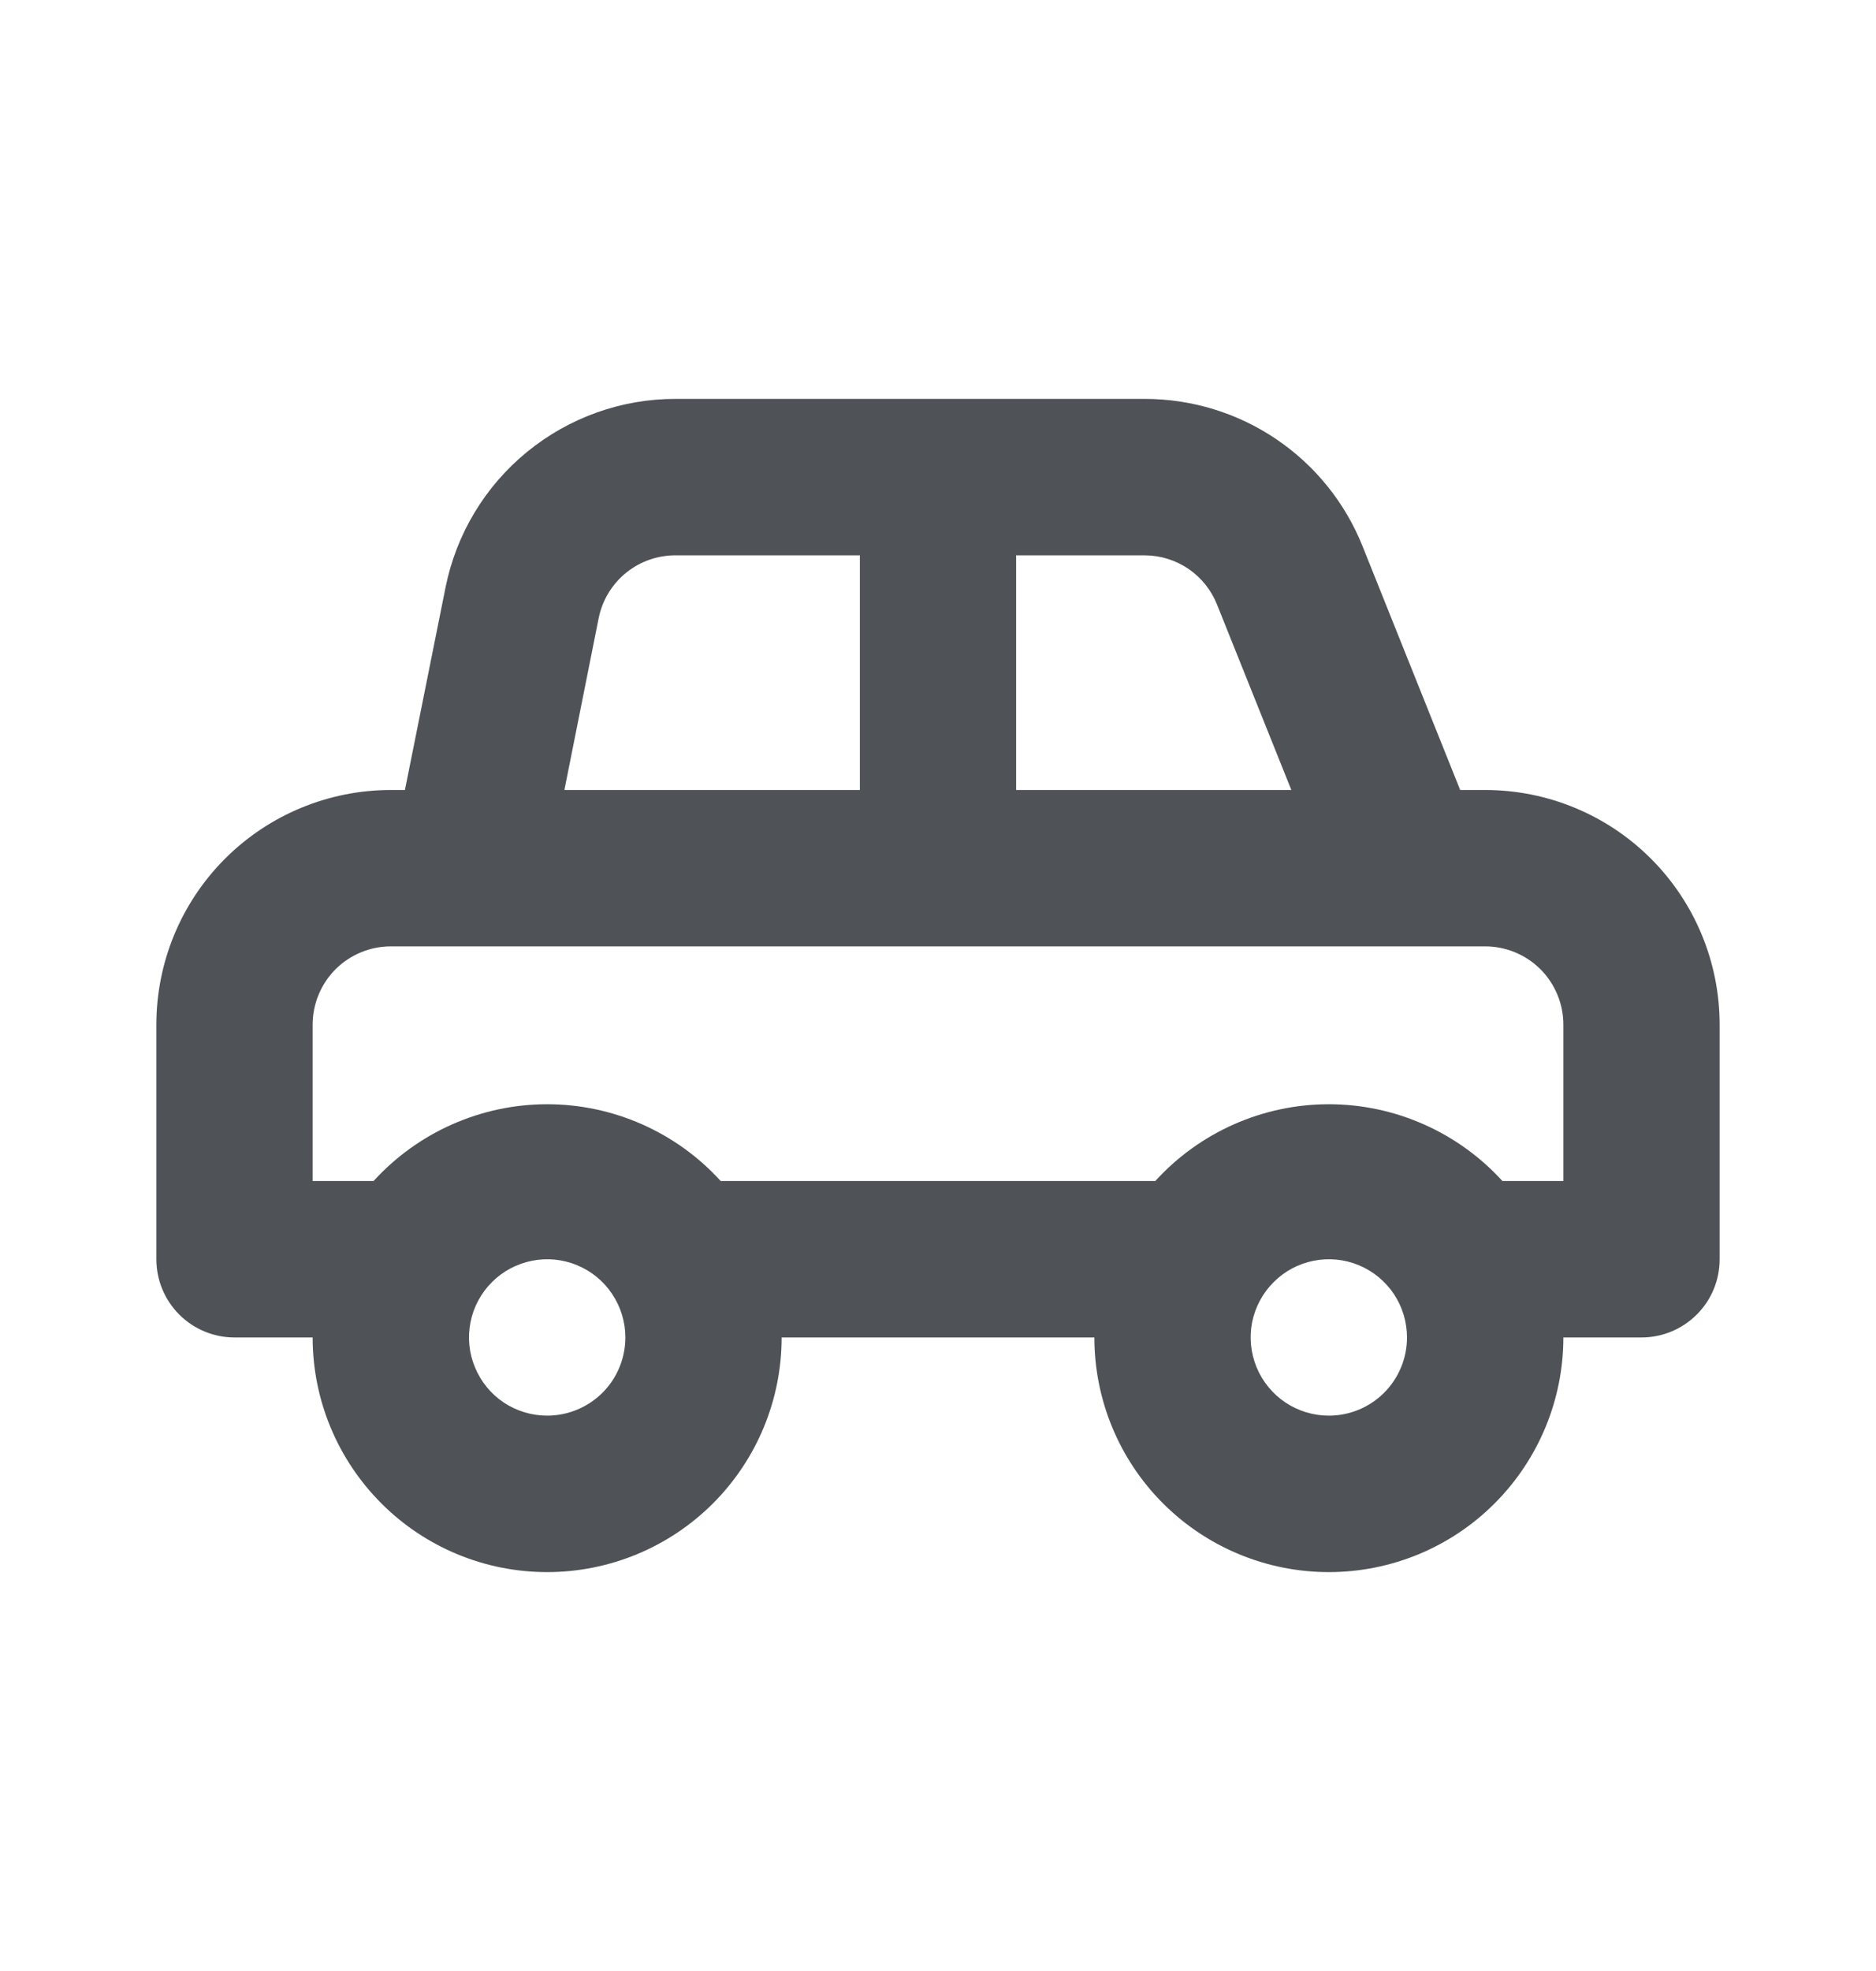 <svg id="parking" width="20" height="21" viewBox="0 0 20 21" fill="none" xmlns="http://www.w3.org/2000/svg">
  <path d="M15.833 8.417H15.567L14.525 5.817C14.339 5.354 14.019 4.958 13.606 4.679C13.194 4.4 12.707 4.251 12.208 4.25H7.208C6.629 4.248 6.068 4.448 5.62 4.814C5.171 5.18 4.864 5.691 4.75 6.258L4.317 8.417H4.167C3.504 8.417 2.868 8.68 2.399 9.149C1.93 9.618 1.667 10.254 1.667 10.917V13.417C1.667 13.638 1.755 13.85 1.911 14.006C2.067 14.162 2.279 14.25 2.5 14.25H3.333C3.333 14.913 3.597 15.549 4.066 16.018C4.534 16.487 5.17 16.75 5.833 16.75C6.496 16.75 7.132 16.487 7.601 16.018C8.07 15.549 8.333 14.913 8.333 14.25H11.667C11.667 14.913 11.93 15.549 12.399 16.018C12.868 16.487 13.504 16.75 14.167 16.75C14.83 16.75 15.466 16.487 15.934 16.018C16.403 15.549 16.667 14.913 16.667 14.25H17.5C17.721 14.25 17.933 14.162 18.089 14.006C18.246 13.85 18.333 13.638 18.333 13.417V10.917C18.333 10.254 18.07 9.618 17.601 9.149C17.132 8.68 16.497 8.417 15.833 8.417ZM10.833 5.917H12.208C12.374 5.918 12.535 5.969 12.672 6.062C12.808 6.156 12.914 6.288 12.975 6.442L13.767 8.417H10.833V5.917ZM6.383 6.583C6.422 6.392 6.527 6.221 6.679 6.099C6.832 5.977 7.022 5.913 7.217 5.917H9.167V8.417H6.017L6.383 6.583ZM5.833 15.083C5.669 15.083 5.507 15.034 5.37 14.943C5.233 14.851 5.127 14.721 5.064 14.569C5 14.417 4.984 14.249 5.016 14.087C5.048 13.926 5.128 13.777 5.244 13.661C5.361 13.544 5.509 13.465 5.671 13.433C5.832 13.4 6 13.417 6.152 13.48C6.305 13.543 6.435 13.65 6.526 13.787C6.618 13.924 6.667 14.085 6.667 14.25C6.667 14.471 6.579 14.683 6.423 14.839C6.266 14.995 6.054 15.083 5.833 15.083ZM14.167 15.083C14.002 15.083 13.841 15.034 13.704 14.943C13.567 14.851 13.46 14.721 13.397 14.569C13.334 14.417 13.317 14.249 13.349 14.087C13.382 13.926 13.461 13.777 13.578 13.661C13.694 13.544 13.842 13.465 14.004 13.433C14.166 13.4 14.333 13.417 14.486 13.48C14.638 13.543 14.768 13.65 14.86 13.787C14.951 13.924 15 14.085 15 14.25C15 14.471 14.912 14.683 14.756 14.839C14.6 14.995 14.388 15.083 14.167 15.083ZM16.667 12.583H16.017C15.782 12.325 15.497 12.12 15.178 11.979C14.86 11.838 14.515 11.765 14.167 11.765C13.818 11.765 13.474 11.838 13.155 11.979C12.837 12.12 12.551 12.325 12.317 12.583H7.683C7.449 12.325 7.163 12.12 6.845 11.979C6.526 11.838 6.182 11.765 5.833 11.765C5.485 11.765 5.141 11.838 4.822 11.979C4.503 12.12 4.218 12.325 3.983 12.583H3.333V10.917C3.333 10.696 3.421 10.484 3.577 10.327C3.734 10.171 3.946 10.083 4.167 10.083H15.833C16.054 10.083 16.266 10.171 16.423 10.327C16.579 10.484 16.667 10.696 16.667 10.917V12.583Z" fill="#4F5256"/>
</svg>
